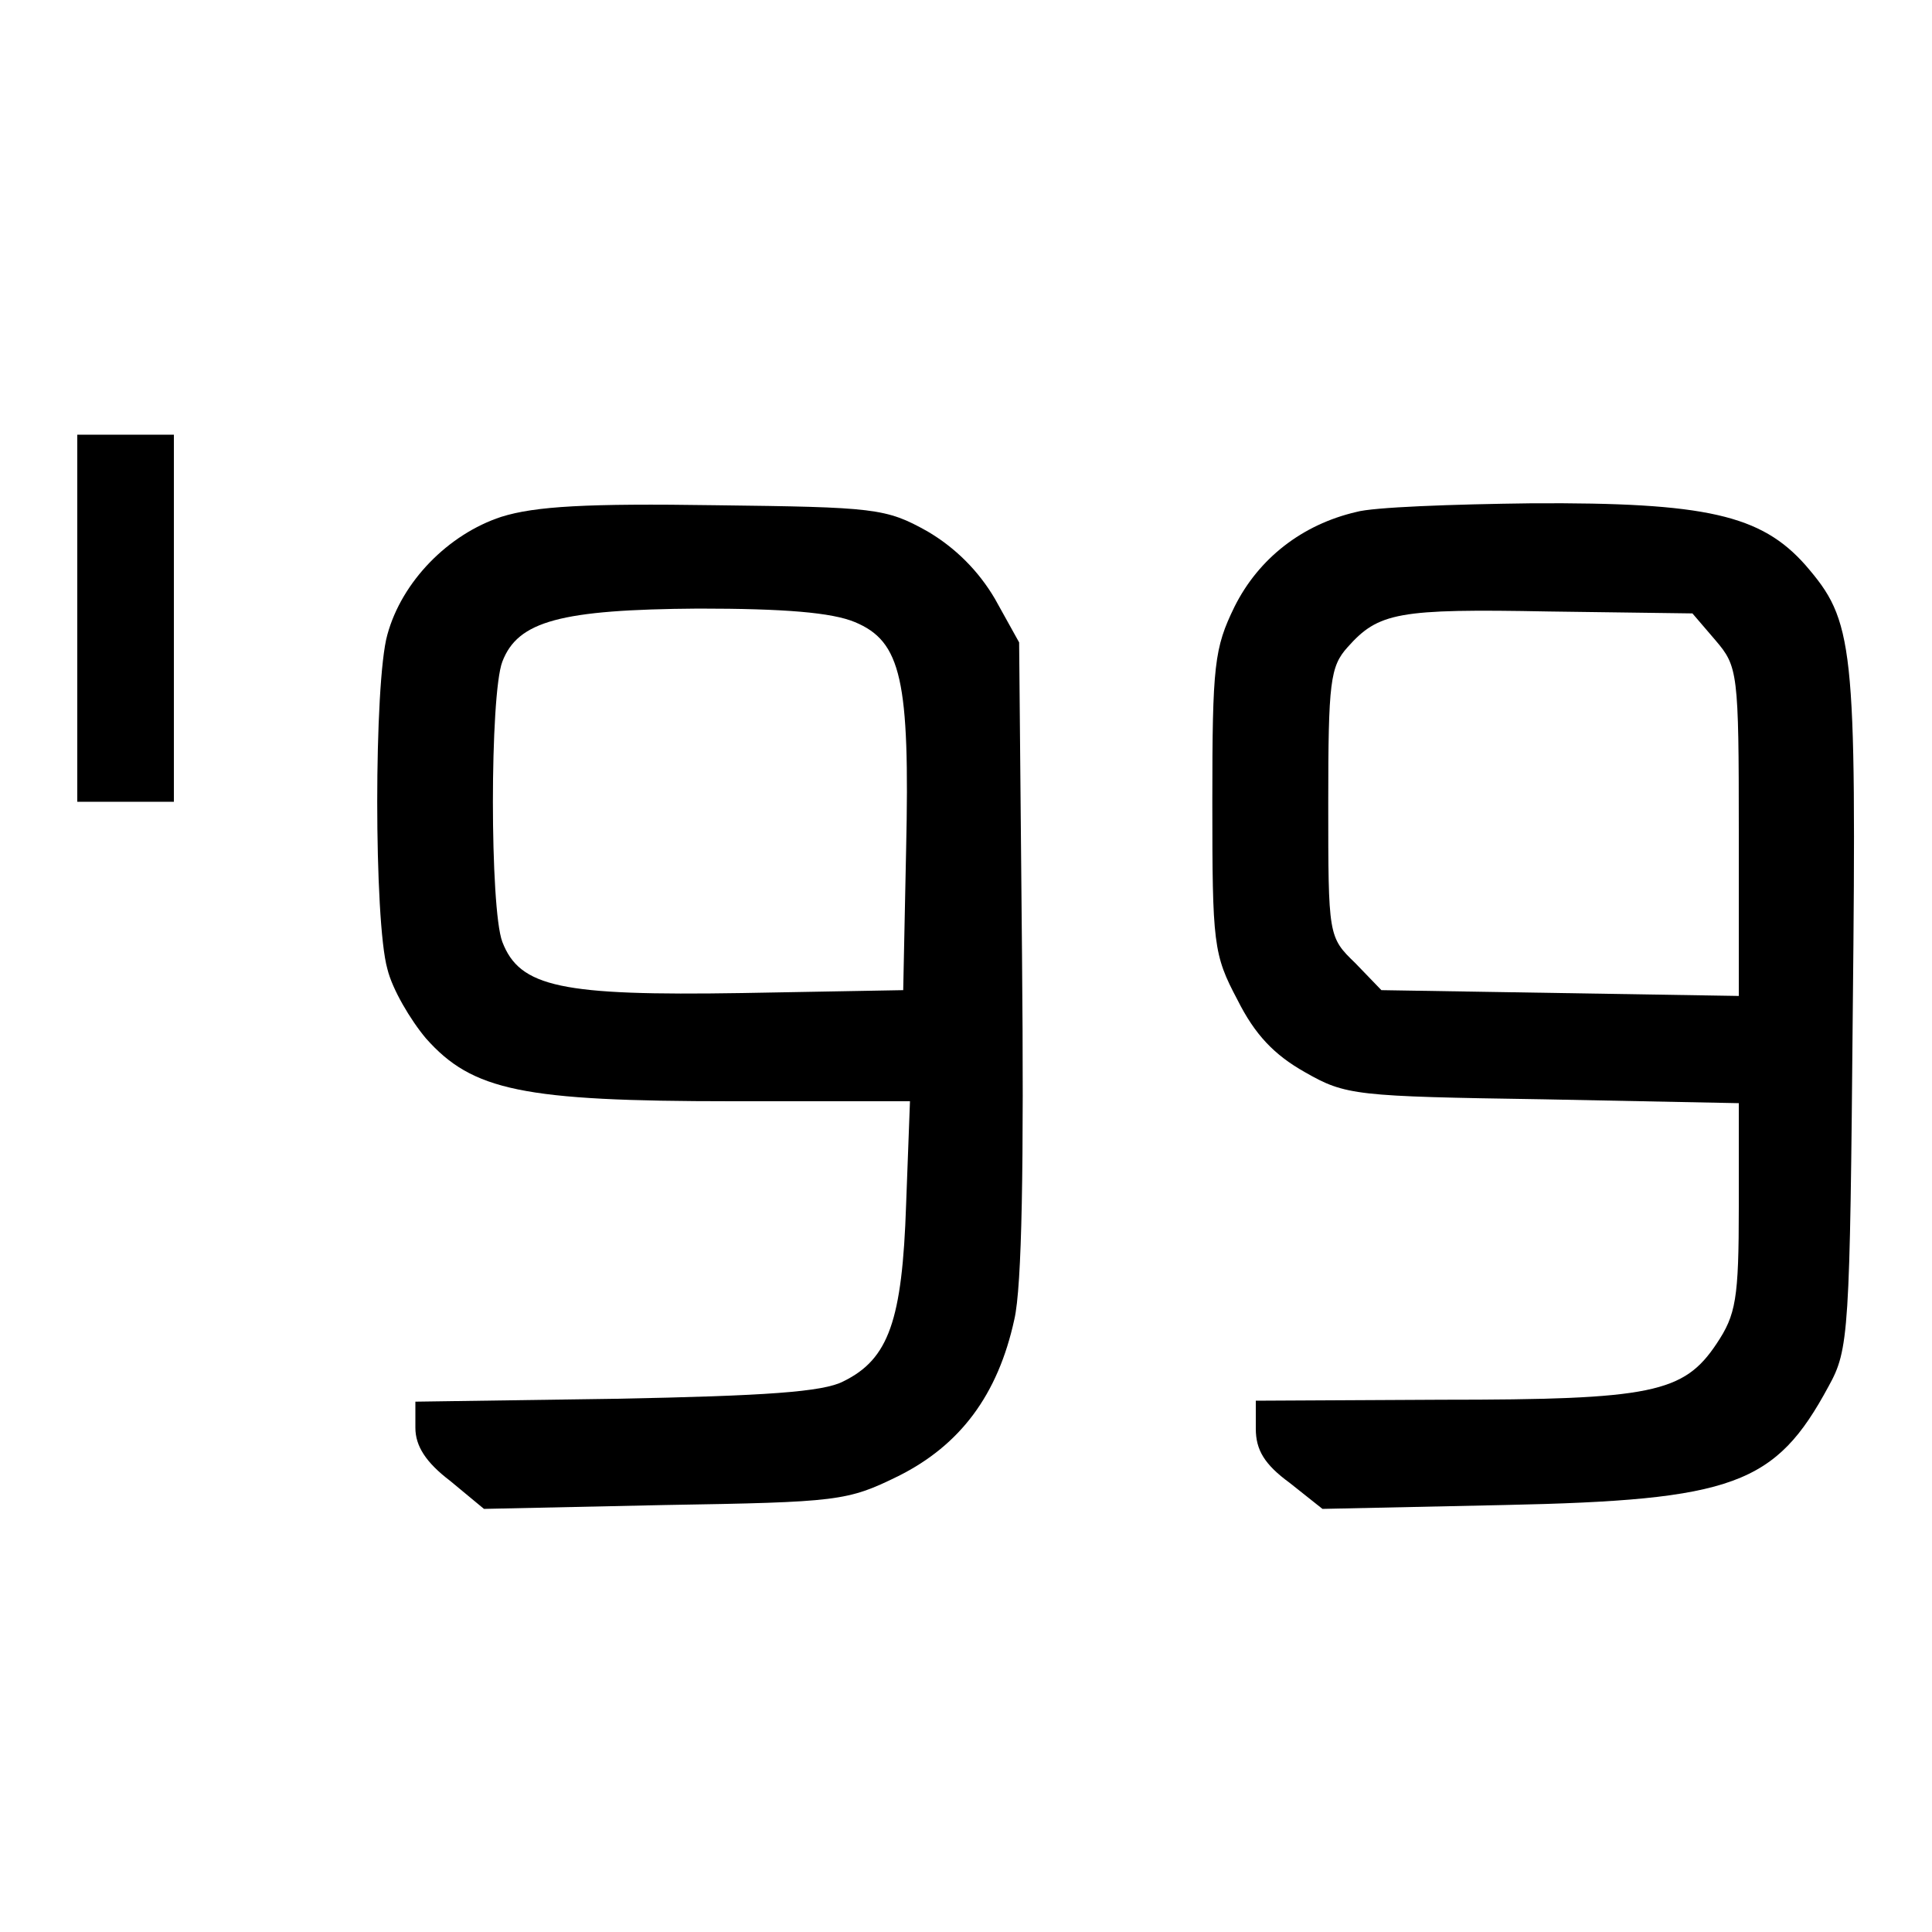 <?xml version="1.0" standalone="no"?>
<!DOCTYPE svg PUBLIC "-//W3C//DTD SVG 20010904//EN"
 "http://www.w3.org/TR/2001/REC-SVG-20010904/DTD/svg10.dtd">
<svg version="1.0" xmlns="http://www.w3.org/2000/svg"
 width="200pt" height="200pt" viewBox="0 0 200 200"
 preserveAspectRatio="xMidYMid meet">
<g transform="translate(0,200) scale(0.1,-0.1)"
fill="#000000" stroke="none">
<path d="M80 1360 l0 -190 50 0 50 0 0 190 0 190 -50 0 -50 0 0 -190z"/>
<path d="M519 1465 c-55 -18 -103 -67 -118 -122 -14 -49 -14 -297 0 -346 5
-21 24 -53 40 -72 48 -54 100 -65 317 -65 l184 0 -4 -107 c-4 -120 -18 -160
-65 -183 -21 -11 -81 -15 -235 -18 l-208 -3 0 -27 c0 -19 11 -36 36 -55 l35
-29 187 4 c180 3 189 4 242 30 64 32 103 84 120 162 8 34 10 162 8 376 l-3
325 -25 45 c-17 29 -41 53 -70 70 -43 24 -54 25 -220 27 -132 2 -186 -1 -221
-12z m366 -109 c48 -20 57 -60 53 -236 l-3 -145 -167 -3 c-187 -3 -230 6 -248
53 -13 34 -13 256 0 290 16 42 60 54 203 55 89 0 138 -4 162 -14z"/>
<path d="M1404 1470 c-56 -13 -101 -48 -126 -98 -21 -43 -23 -60 -23 -202 0
-147 1 -158 26 -205 18 -36 38 -57 70 -75 42 -24 52 -25 247 -28 l202 -4 0
-107 c0 -96 -3 -112 -23 -142 -34 -51 -67 -58 -284 -58 l-193 -1 0 -29 c0 -22
9 -37 35 -56 l34 -27 188 4 c238 5 281 21 336 123 21 38 22 54 25 390 4 381 1
402 -49 460 -46 52 -103 65 -283 64 -83 -1 -165 -4 -182 -9z m372 -133 c23
-27 24 -33 24 -198 l0 -170 -185 3 -185 3 -27 28 c-28 27 -28 28 -28 166 0
125 2 141 20 161 32 36 52 40 208 37 l149 -2 24 -28z"/>
</g>
</svg>
